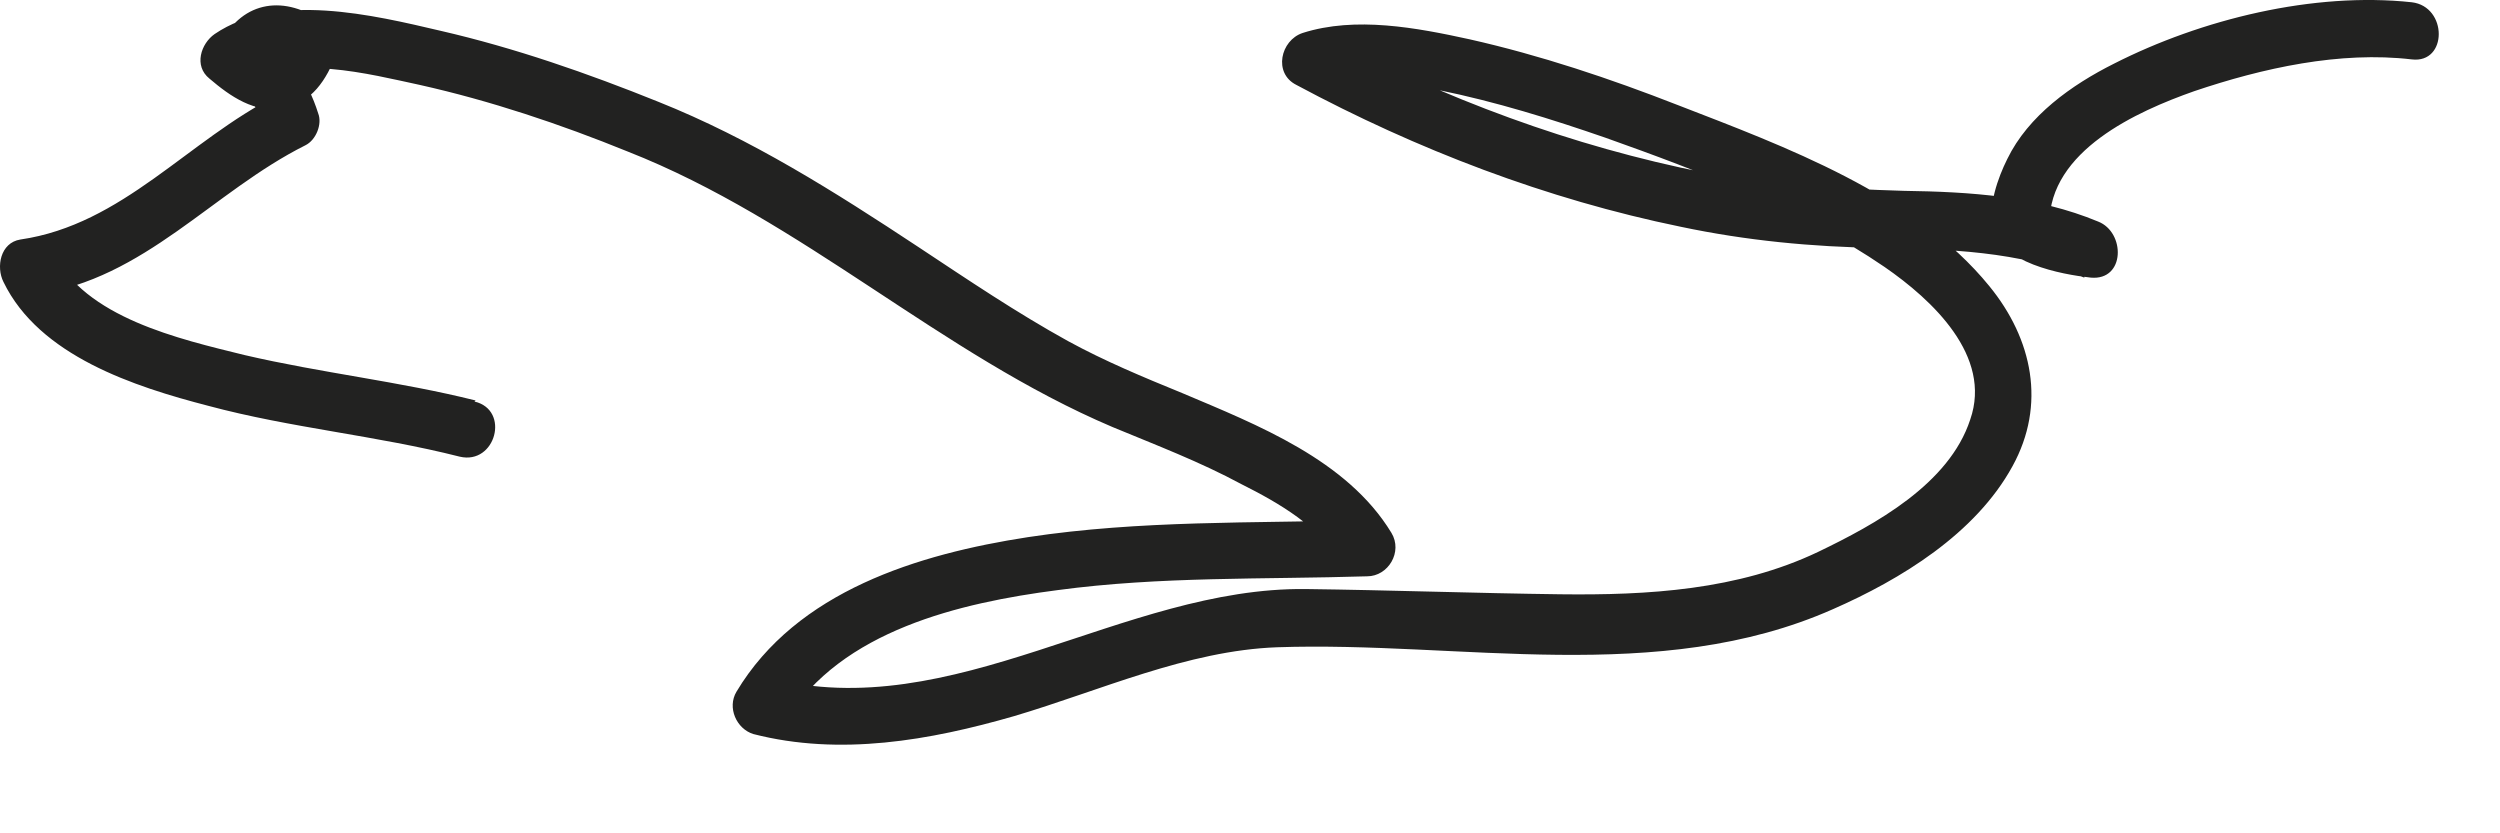 <?xml version="1.0" encoding="utf-8"?>
<svg xmlns="http://www.w3.org/2000/svg" fill="none" height="100%" overflow="visible" preserveAspectRatio="none" style="display: block;" viewBox="0 0 21 7" width="100%">
<path d="M3.995 3.364C3.356 3.204 2.699 3.133 2.052 2.982C1.51 2.848 0.712 2.67 0.446 2.119C0.401 2.234 0.348 2.35 0.304 2.474C1.218 2.341 1.785 1.611 2.566 1.22C2.655 1.176 2.708 1.042 2.673 0.953C2.584 0.668 2.424 0.455 2.176 0.286C2.202 0.393 2.229 0.508 2.265 0.615C2.327 0.491 2.362 0.535 2.469 0.615C2.433 0.526 2.398 0.437 2.362 0.348C2.3 0.517 2.211 0.437 2.096 0.339C2.078 0.464 2.061 0.588 2.052 0.713C2.442 0.446 3.108 0.624 3.525 0.713C4.119 0.846 4.705 1.042 5.273 1.273C6.745 1.852 7.899 2.973 9.345 3.587C9.709 3.738 10.082 3.88 10.428 4.067C10.747 4.227 11.084 4.423 11.271 4.734C11.342 4.61 11.413 4.494 11.475 4.369C10.525 4.396 9.576 4.369 8.635 4.512C7.713 4.654 6.692 4.965 6.186 5.811C6.107 5.944 6.186 6.122 6.328 6.166C7.056 6.353 7.81 6.22 8.52 6.015C9.239 5.802 9.975 5.464 10.729 5.437C12.264 5.384 13.932 5.766 15.397 5.117C15.964 4.868 16.594 4.485 16.905 3.916C17.189 3.4 17.074 2.848 16.71 2.403C16.08 1.629 14.988 1.229 14.092 0.882C13.524 0.66 12.939 0.464 12.344 0.33C11.901 0.233 11.386 0.135 10.942 0.277C10.756 0.339 10.694 0.615 10.889 0.713C11.901 1.256 12.992 1.674 14.119 1.905C14.669 2.021 15.219 2.074 15.787 2.083C16.373 2.092 16.949 2.11 17.508 2.332C17.526 2.172 17.553 2.021 17.57 1.861C17.393 1.843 17.242 1.772 17.1 1.674C17.136 1.745 17.18 1.816 17.215 1.878C17.215 1.265 17.952 0.935 18.431 0.766C19.008 0.571 19.656 0.428 20.259 0.499C20.561 0.535 20.561 0.055 20.259 0.019C19.434 -0.07 18.493 0.161 17.757 0.535C17.402 0.713 17.038 0.971 16.861 1.336C16.781 1.496 16.701 1.727 16.736 1.905C16.799 2.208 17.313 2.305 17.562 2.332C17.854 2.359 17.854 1.95 17.624 1.861C17.109 1.647 16.55 1.611 15.991 1.603C15.423 1.585 14.882 1.558 14.323 1.451C13.205 1.229 12.131 0.829 11.12 0.295C11.102 0.437 11.084 0.588 11.067 0.731C11.386 0.633 11.768 0.695 12.087 0.757C12.566 0.855 13.027 0.998 13.489 1.158C14.287 1.442 15.13 1.763 15.831 2.243C16.231 2.519 16.736 2.99 16.55 3.524C16.373 4.067 15.752 4.405 15.272 4.636C14.598 4.957 13.844 5.001 13.107 4.992C12.398 4.983 11.679 4.957 10.969 4.948C9.434 4.93 8.005 6.095 6.462 5.695C6.506 5.811 6.559 5.926 6.603 6.051C7.065 5.295 8.068 5.063 8.884 4.957C9.745 4.841 10.614 4.868 11.484 4.841C11.661 4.841 11.785 4.636 11.688 4.476C11.315 3.862 10.561 3.569 9.931 3.302C9.603 3.168 9.283 3.035 8.973 2.866C8.538 2.626 8.13 2.35 7.713 2.074C7.012 1.611 6.311 1.167 5.53 0.855C4.935 0.615 4.323 0.402 3.702 0.259C3.134 0.126 2.327 -0.07 1.803 0.286C1.688 0.366 1.626 0.553 1.759 0.66C1.936 0.811 2.14 0.953 2.38 0.909C2.619 0.864 2.744 0.668 2.824 0.455C2.868 0.348 2.797 0.241 2.717 0.188C2.398 -0.043 2.043 0.001 1.856 0.357C1.794 0.482 1.83 0.606 1.945 0.686C2.087 0.784 2.167 0.909 2.22 1.069L2.327 0.802C1.581 1.176 1.031 1.887 0.171 2.012C0.002 2.039 -0.034 2.243 0.029 2.368C0.33 2.99 1.129 3.248 1.75 3.409C2.442 3.595 3.161 3.658 3.862 3.836C4.163 3.907 4.288 3.444 3.986 3.373L3.995 3.364Z" fill="#222221" id="Vector"/>
</svg>